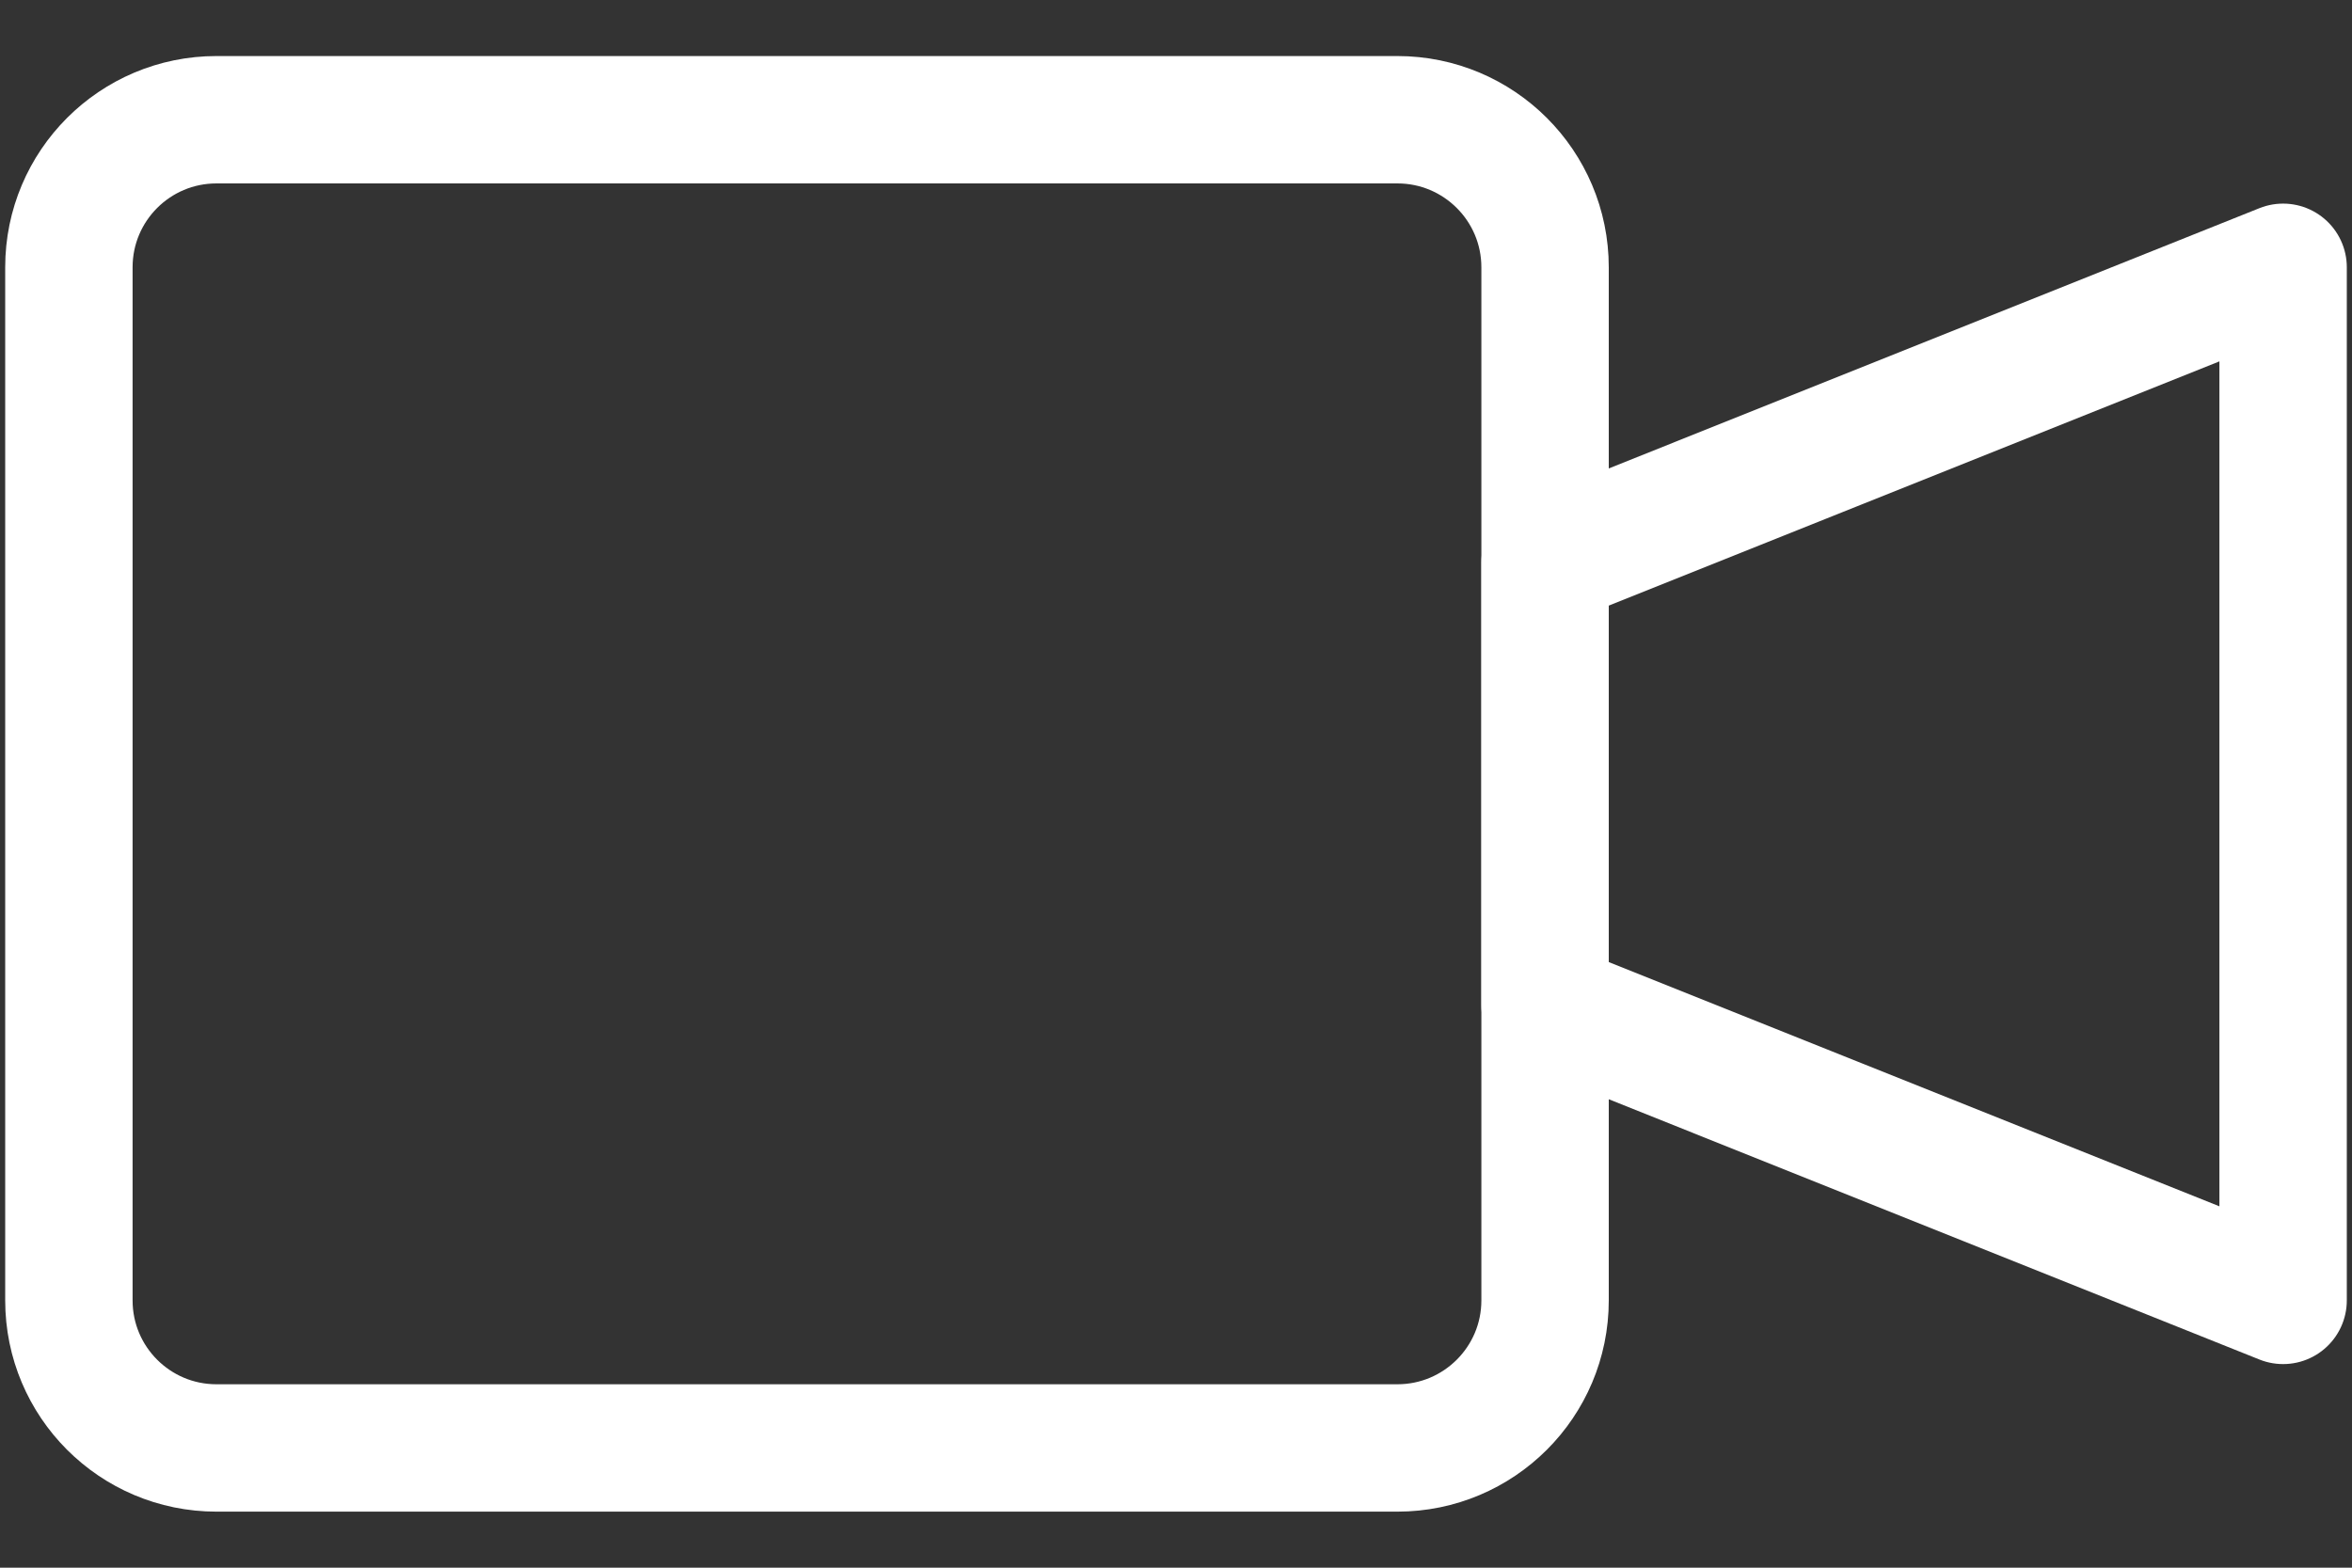 <svg width="24" height="16" viewBox="0 0 24 16" fill="none" xmlns="http://www.w3.org/2000/svg">
<rect x="0" y="0" width="24" height="16" fill="#333333" stroke="none"/>
<path d="M15.766 2.728C15.766 1.896 15.091 1.222 14.259 1.222H2.209C1.377 1.222 0.703 1.896 0.703 2.728V13.272C0.703 14.104 1.377 14.778 2.209 14.778H14.259C15.091 14.778 15.766 14.104 15.766 13.272V2.728Z" stroke="white" stroke-width="1.3" stroke-miterlimit="10" stroke-linecap="round" stroke-linejoin="round"/>
<path d="M23.297 2.728L15.766 5.741V10.259L23.297 13.272V2.728Z" stroke="white" stroke-width="1.3" stroke-miterlimit="10" stroke-linecap="round" stroke-linejoin="round"/>
</svg>

